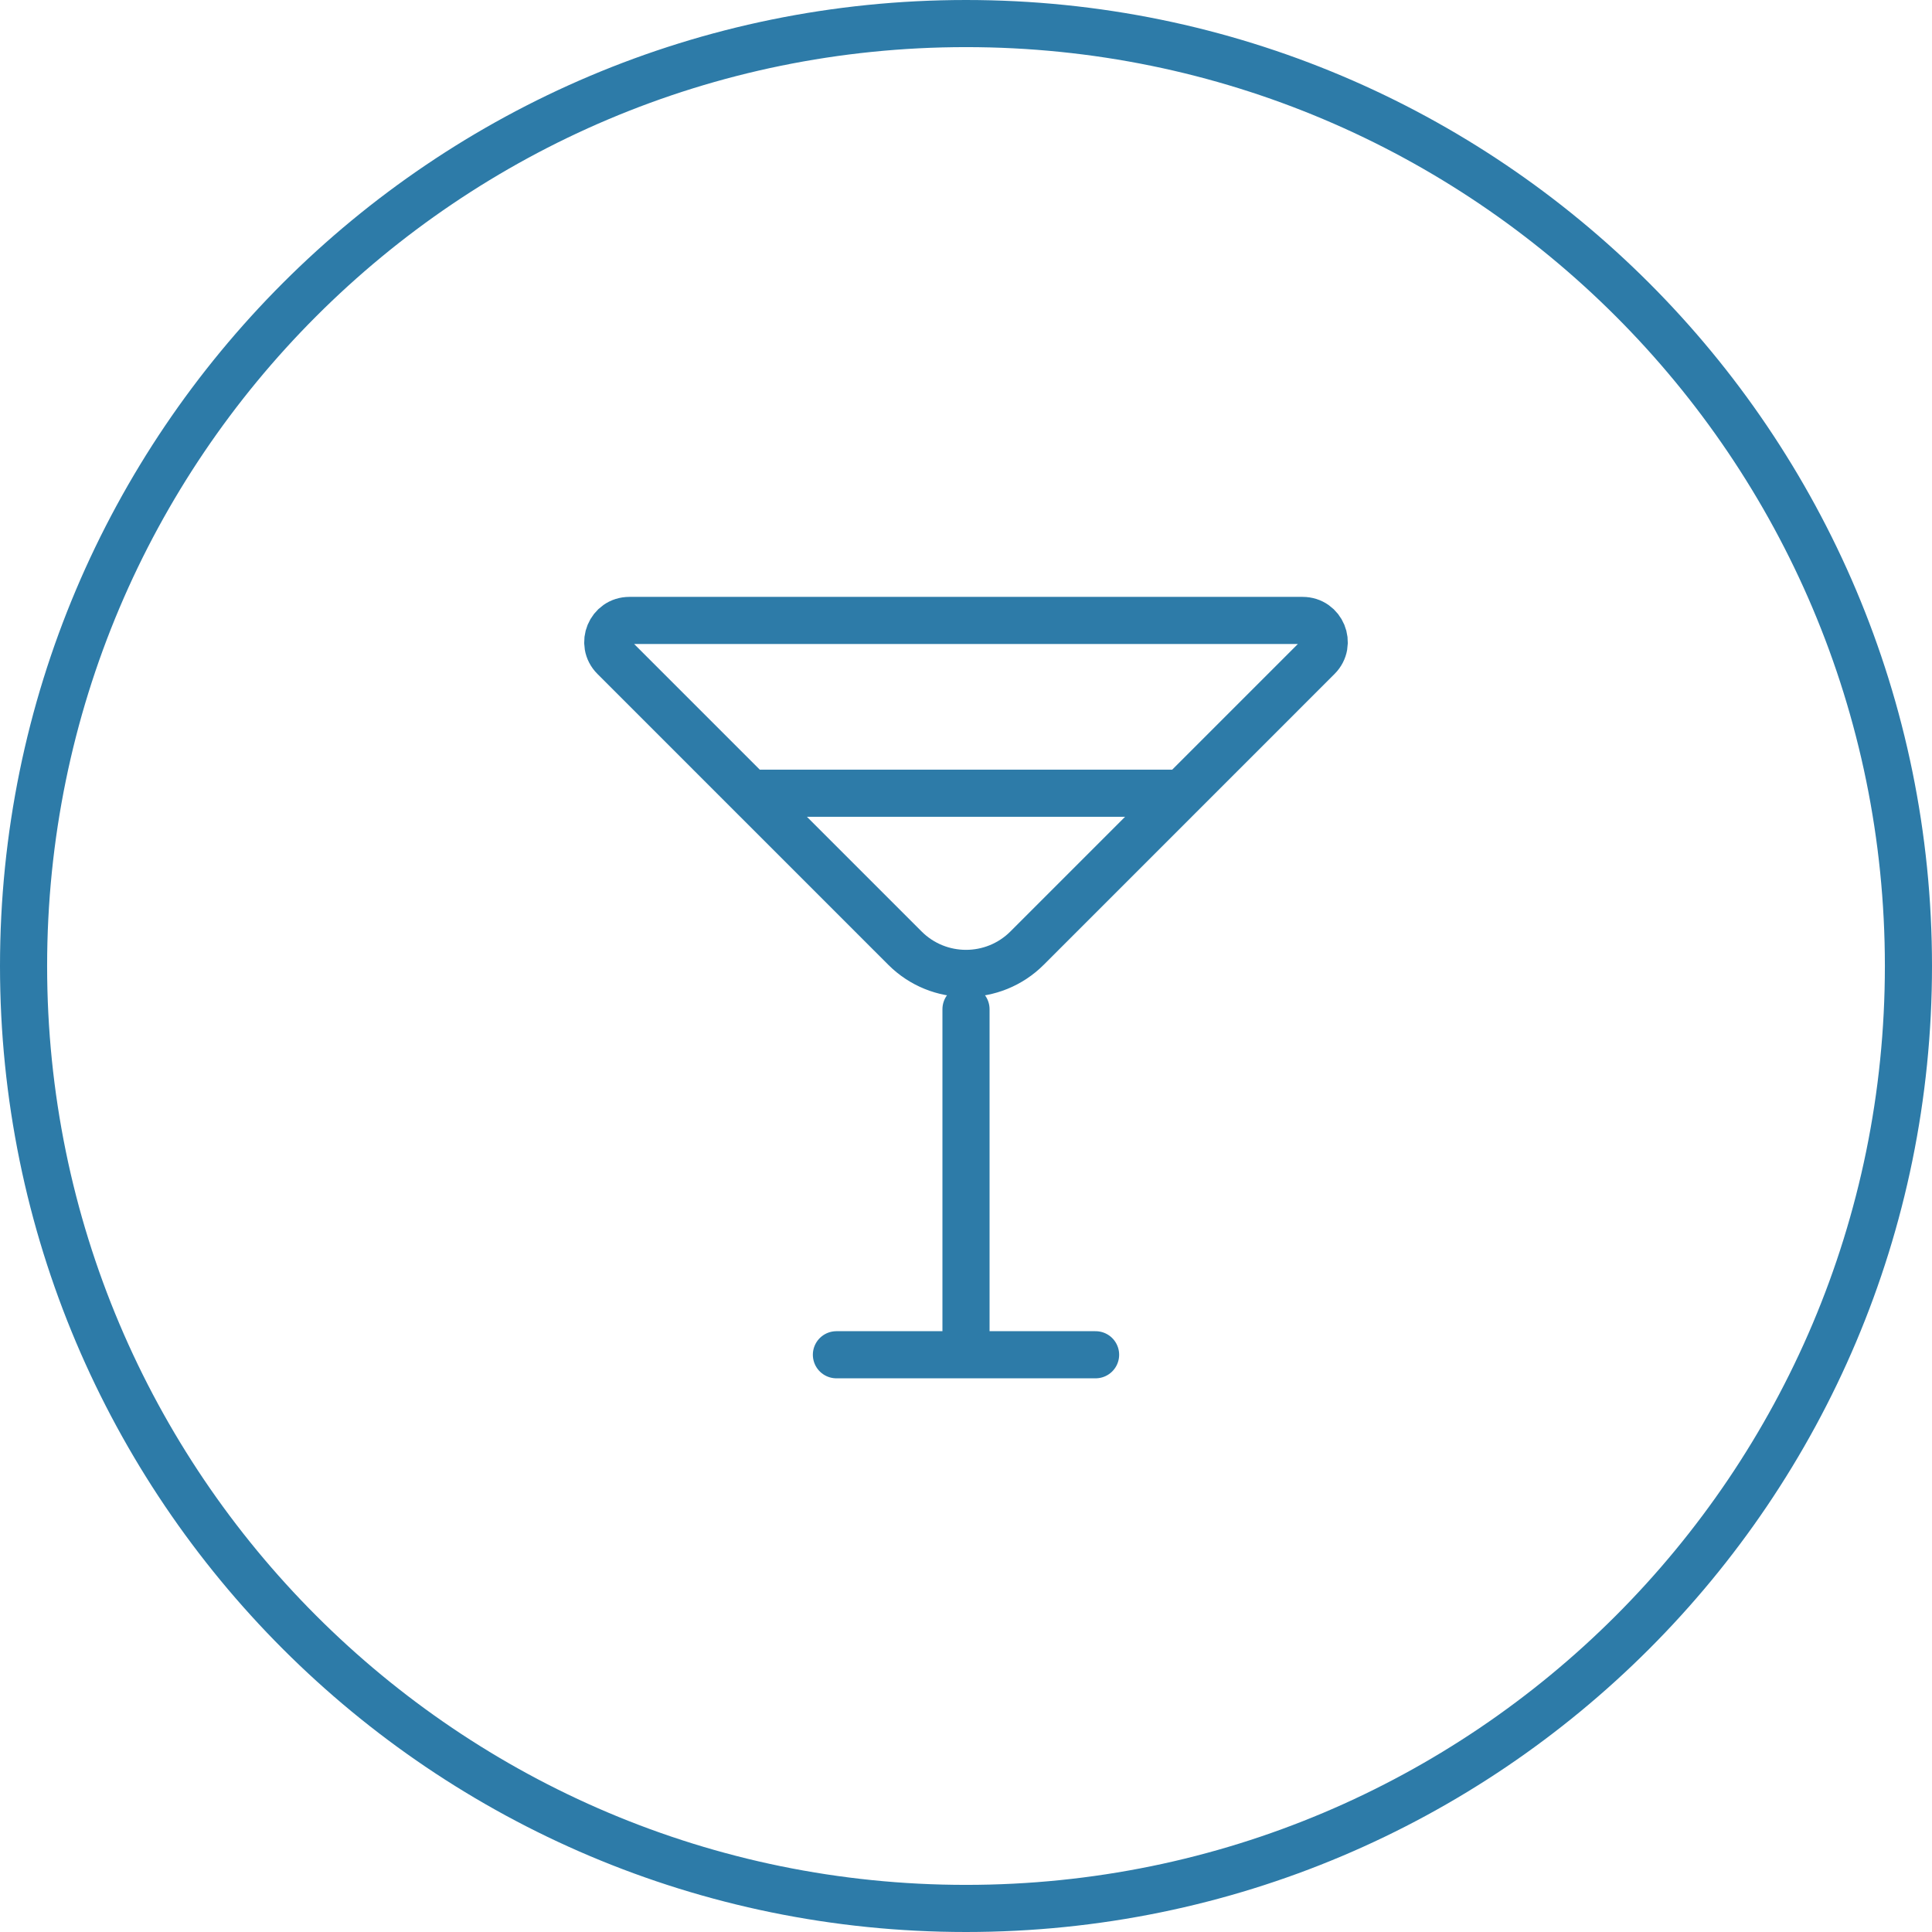 <svg width="164" height="164" viewBox="0 0 164 164" fill="none" xmlns="http://www.w3.org/2000/svg">
<path d="M82 162C126.183 162 162 126.183 162 82C162 37.817 126.183 2 82 2C37.817 2 2 37.817 2 82C2 126.183 37.817 162 82 162Z" stroke="#2D7BA8" stroke-width="4" stroke-linejoin="round"/>
<path d="M82 85.667V115M71 115H93M63.667 67.333H100.333M111.87 55.796L87.186 80.481C84.322 83.345 79.678 83.345 76.815 80.481L52.13 55.796C50.975 54.642 51.793 52.667 53.426 52.667H110.574C112.207 52.667 113.025 54.642 111.87 55.796Z" stroke="#2D7BA8" stroke-width="4" stroke-linecap="round"/>
</svg>
